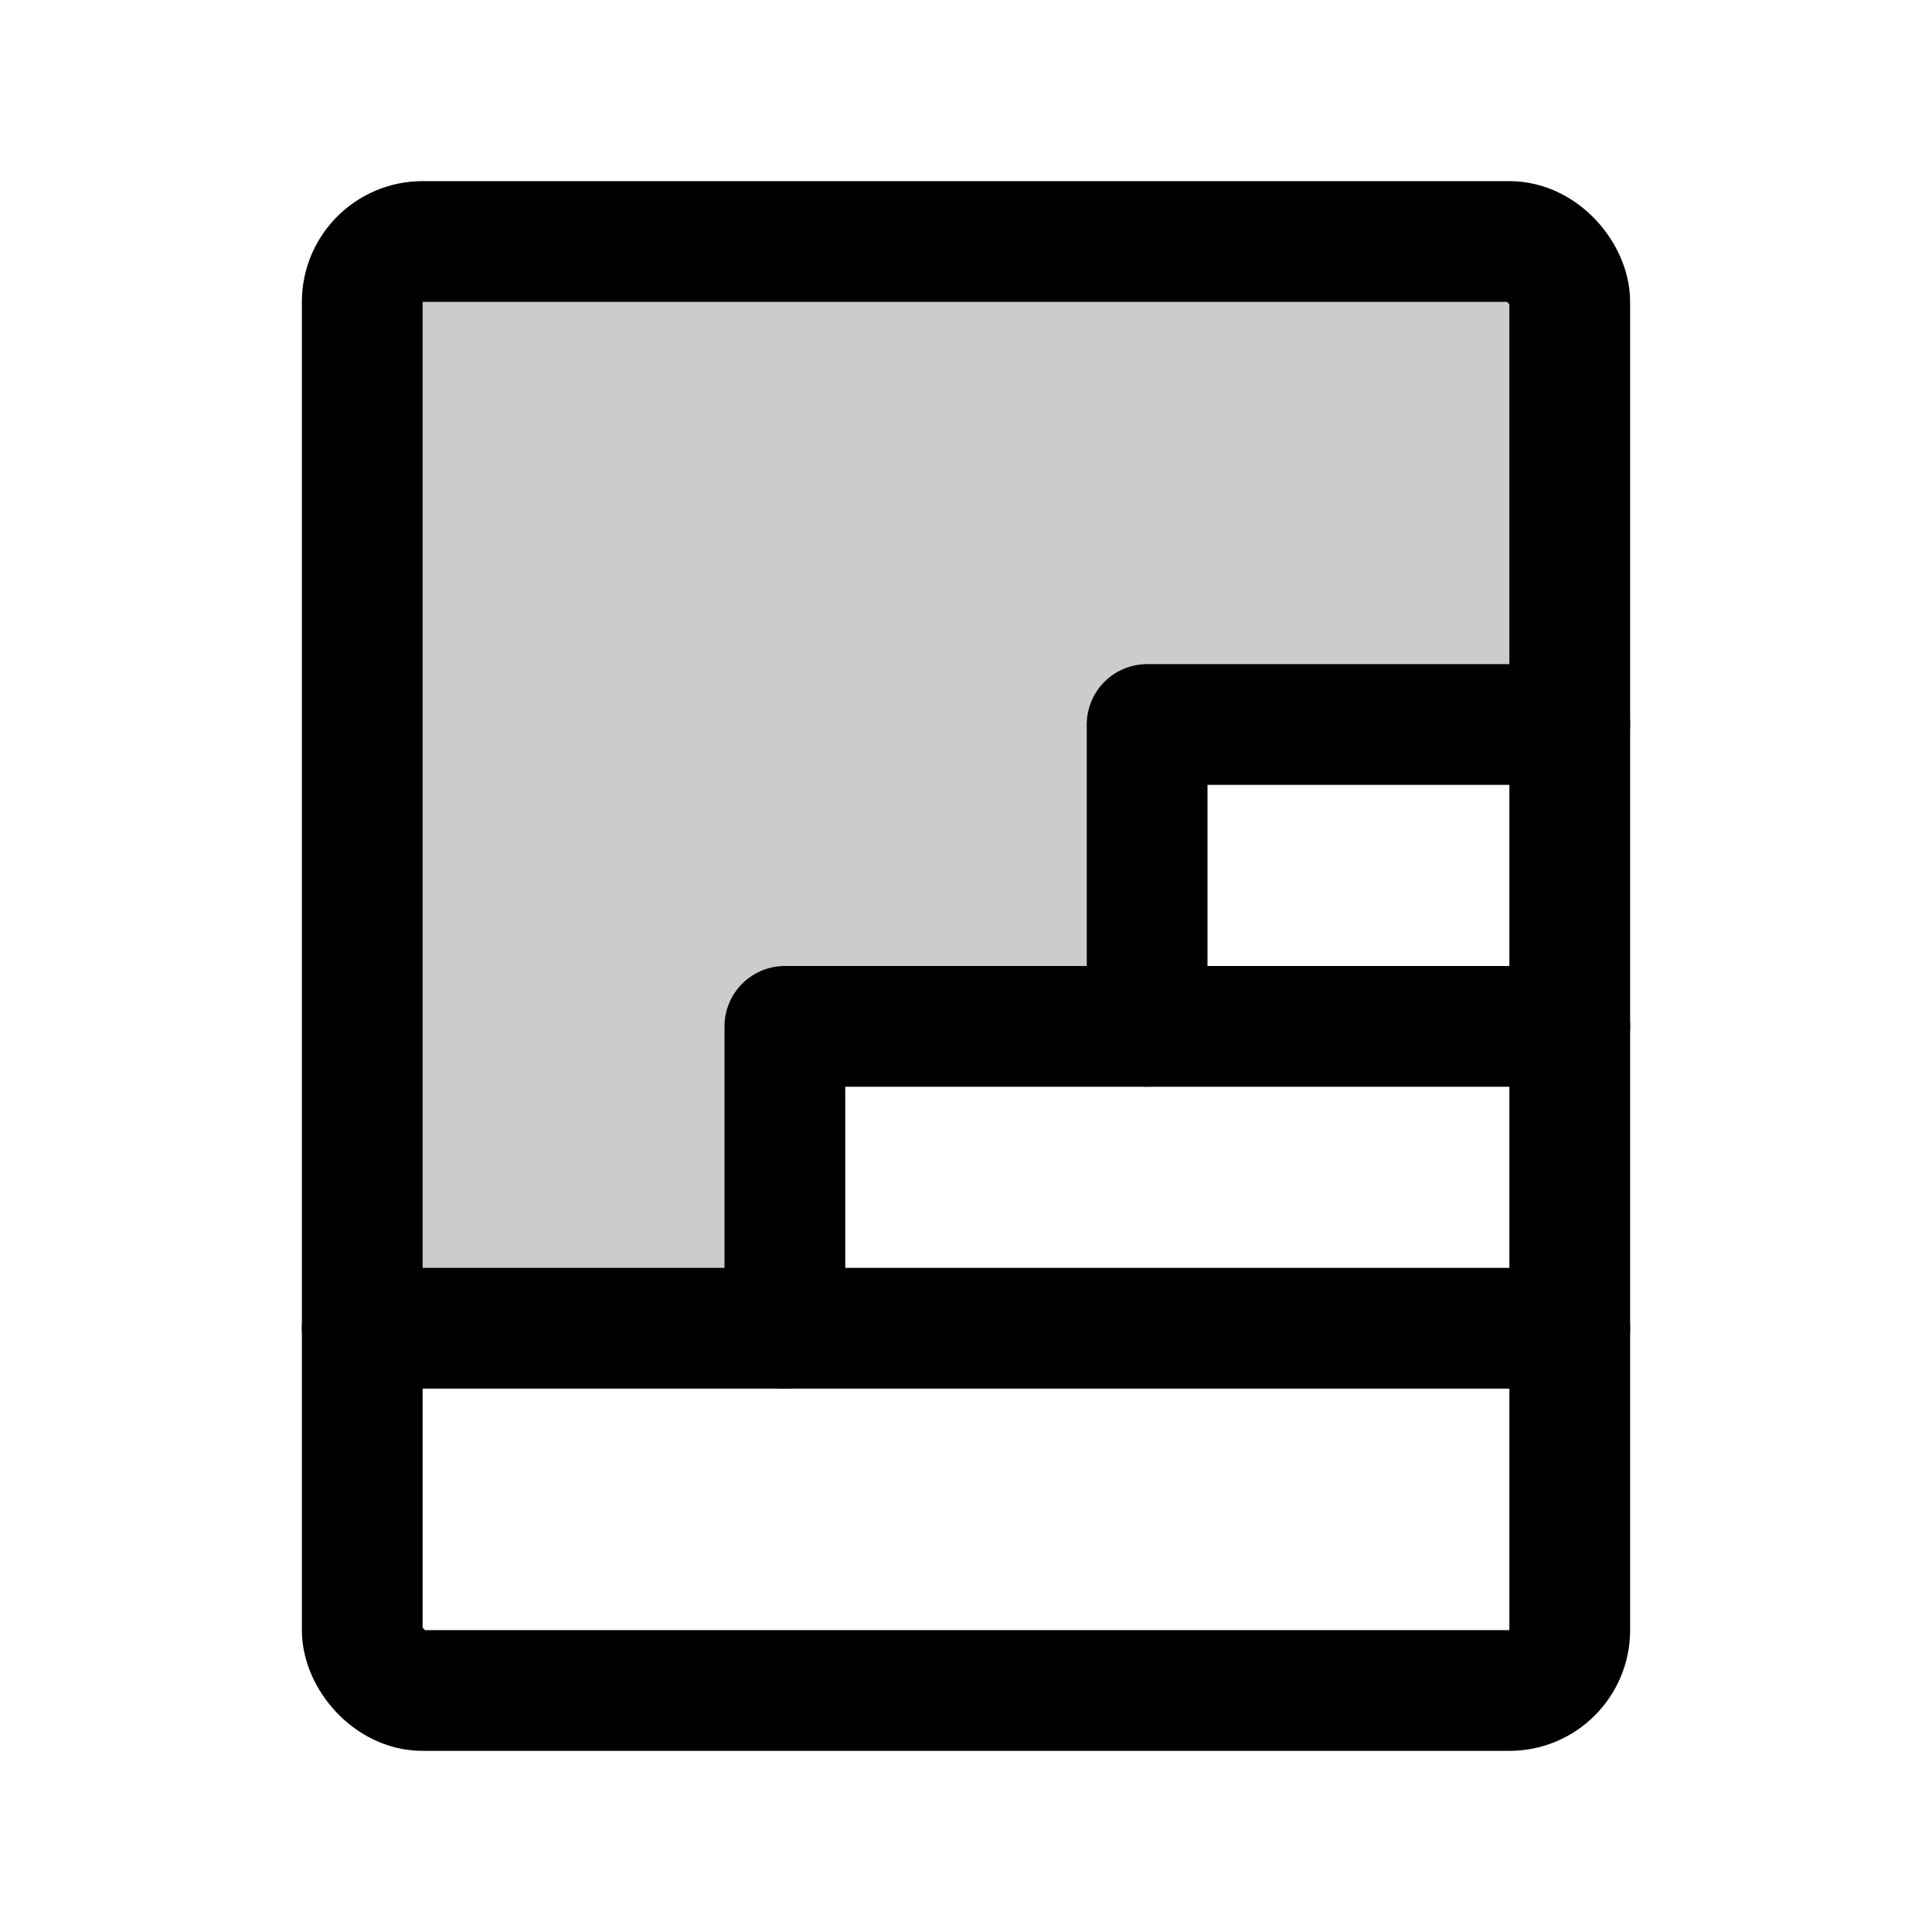 <svg xmlns="http://www.w3.org/2000/svg" viewBox="0 0 256 256"><rect width="256" height="256" fill="none"></rect><path d="M48,40a8,8,0,0,1,8-8H200a8,8,0,0,1,8,8V96H152v40H104v40H48Z" opacity="0.2"></path><polyline points="48 176 104 176 104 136 152 136 152 96 208 96" fill="none" stroke="currentColor" stroke-linecap="round" stroke-linejoin="round" stroke-width="16"></polyline><rect x="48" y="32" width="160" height="192" rx="8" fill="none" stroke="currentColor" stroke-linecap="round" stroke-linejoin="round" stroke-width="16"></rect><line x1="104" y1="176" x2="208" y2="176" fill="none" stroke="currentColor" stroke-linecap="round" stroke-linejoin="round" stroke-width="16"></line><line x1="152" y1="136" x2="208" y2="136" fill="none" stroke="currentColor" stroke-linecap="round" stroke-linejoin="round" stroke-width="16"></line></svg>